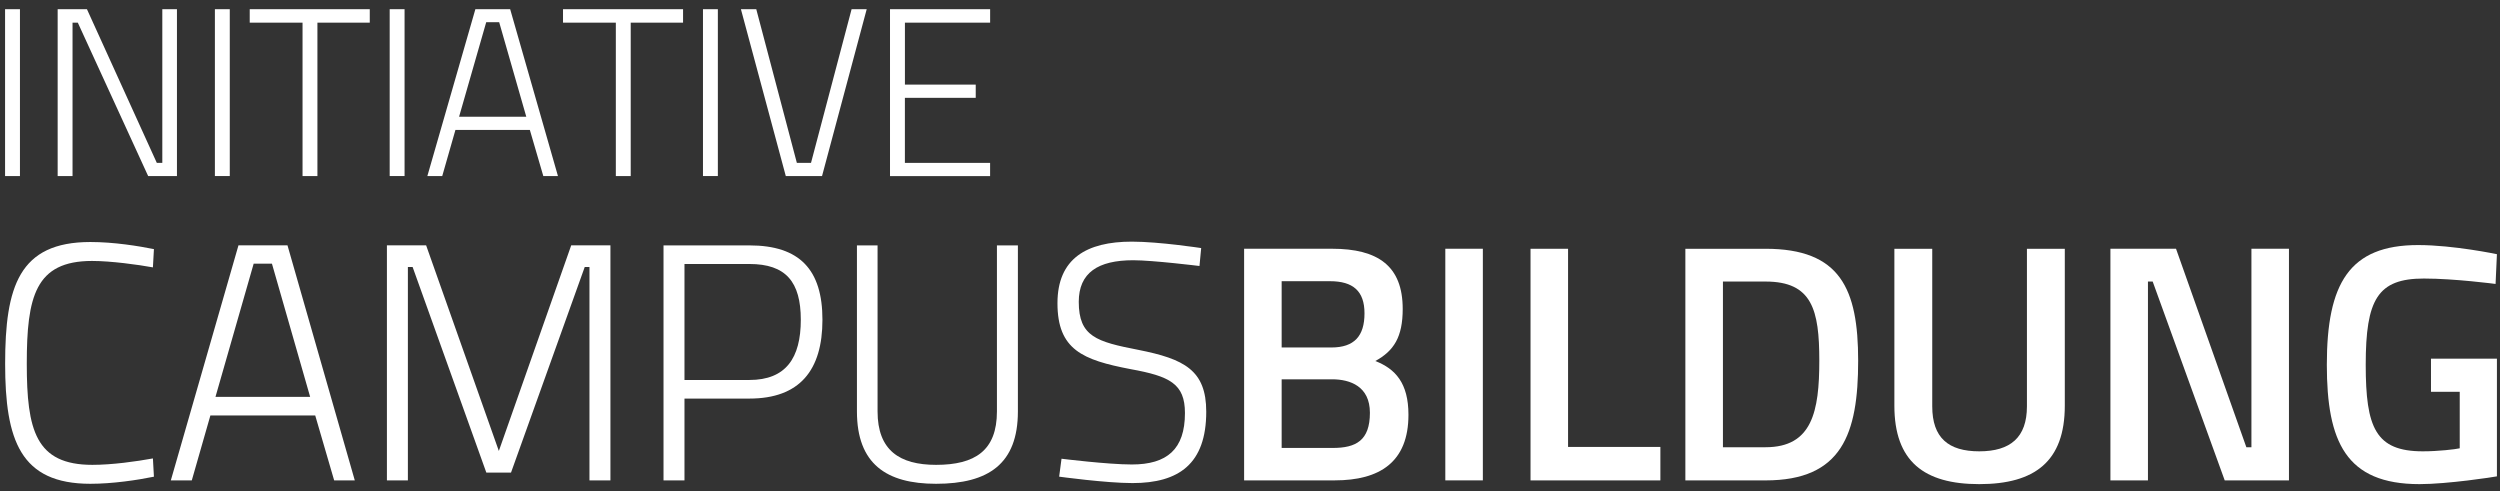 <?xml version="1.0" encoding="UTF-8"?>
<svg xmlns="http://www.w3.org/2000/svg" xmlns:xlink="http://www.w3.org/1999/xlink" version="1.1" id="Ebene_1" x="0px" y="0px" viewBox="0 0 739.32 145.22" style="enable-background:new 0 0 739.32 145.22;" xml:space="preserve">
<rect x="0" y="0" width="739.32" height="145.22" fill="#333333" stroke="none"/>
<style type="text/css">
	.st0{fill:#E87A04;}
	.st1{fill:#F6F1D4;}
	.st2{clip-path:url(#SVGID_00000006696981113825741140000011584100858835812012_);fill:#55A961;}
	.st3{clip-path:url(#SVGID_00000006696981113825741140000011584100858835812012_);fill:#E87A04;}
	.st4{clip-path:url(#SVGID_00000006696981113825741140000011584100858835812012_);fill:#4BB9C0;}
	.st5{fill:#FFFFFF;}
	.st6{clip-path:url(#SVGID_00000034791371217180763950000013836902988242023061_);fill:#55A961;}
	.st7{clip-path:url(#SVGID_00000034791371217180763950000013836902988242023061_);fill:#E87A04;}
	.st8{clip-path:url(#SVGID_00000034791371217180763950000013836902988242023061_);fill:#4BB9C0;}
	.st9{fill:#1D1D1B;}
	.st10{clip-path:url(#SVGID_00000135663260877100511830000013053801727894220714_);fill:#F6F1D4;}
	.st11{clip-path:url(#SVGID_00000135663260877100511830000013053801727894220714_);fill:#55A961;}
	.st12{clip-path:url(#SVGID_00000135663260877100511830000013053801727894220714_);fill:#4BB9C0;}
	.st13{clip-path:url(#SVGID_00000135663260877100511830000013053801727894220714_);fill:#E87A04;}
	.st14{fill:#878787;}
	.st15{clip-path:url(#SVGID_00000150804538629743215200000000904924639193235122_);fill:#55A961;}
	.st16{clip-path:url(#SVGID_00000150804538629743215200000000904924639193235122_);fill:#E87A04;}
	.st17{clip-path:url(#SVGID_00000150804538629743215200000000904924639193235122_);fill:#4BB9C0;}
	.st18{fill:#4BB9C0;}
	.st19{fill:#3F3D3D;}
	.st20{clip-path:url(#SVGID_00000096745480275267519180000009209270337189237636_);fill:#55A961;}
	.st21{clip-path:url(#SVGID_00000096745480275267519180000009209270337189237636_);fill:#E87A04;}
	.st22{clip-path:url(#SVGID_00000096745480275267519180000009209270337189237636_);fill:#4BB9C0;}
	.st23{fill:none;}
</style>
<g>
	<defs>
		<rect id="SVGID_00000168117042619444115220000000865937164230817417_" x="2573.06" y="-1053.43" width="2500" height="1700"></rect>
	</defs>
	<clipPath id="SVGID_00000009558240096822615130000001703201187214510259_">
		<use xlink:href="#SVGID_00000168117042619444115220000000865937164230817417_" style="overflow:visible;"></use>
	</clipPath>
	<path style="clip-path:url(#SVGID_00000009558240096822615130000001703201187214510259_);fill:#E87A04;" d="M2214.64-899.48   c57-114.2,62.1-141.81,117.63-120.83c234.76,88.35,1183.24,368.63,1243.66,437.1c60.27,68.36,504.28,998.79,558.96,1152.29   c77.64,217.8,143.78,405.51,107.65,564.46c-74.26,327.14-401.59,1315.3-431.19,1580.14c-12.27,109.32,427.64,736.38,739.91,1026.72   c308.6,286.96,809.64,600.05,809.64,600.05s-248.38,1232.64-374.7,1887.11c-215.18,1114.92-355.41,2022.07-358.24,2025.24   c-98.99,107.51-1577.08-599.86-2545.59-2294.4C1260.58,4520.69,686.01,2597.89,720.68,2505.98   C1484.5,487.3,1704.9,123.59,2214.64-899.48"></path>
</g>
<g>
	<path class="st5" d="M1.5,2.72h4.4v49.34H1.5V2.72z"></path>
	<path class="st5" d="M17.05,2.72h8.66l20.66,45.44H48V2.72h4.33v49.34h-8.52L23.01,6.7h-1.56v45.37h-4.4V2.72z"></path>
	<path class="st5" d="M63.55,2.72h4.4v49.34h-4.4V2.72z"></path>
	<path class="st5" d="M73.85,2.72h35.5V6.7H93.87v45.37h-4.4V6.7H73.85V2.72z"></path>
	<path class="st5" d="M115.24,2.72h4.4v49.34h-4.4V2.72z"></path>
	<path class="st5" d="M140.58,2.72h10.29l14.13,49.34h-4.33l-3.98-13.63h-22.01l-3.9,13.63h-4.4L140.58,2.72z M135.76,34.53h19.88   l-8.02-27.97h-3.83L135.76,34.53z"></path>
	<path class="st5" d="M166.5,2.72H202V6.7h-15.48v45.37h-4.4V6.7H166.5V2.72z"></path>
	<path class="st5" d="M207.89,2.72h4.4v49.34h-4.4V2.72z"></path>
	<path class="st5" d="M256.31,2.72l-13.21,49.34h-10.72L219.11,2.72h4.54l12,45.44h4.19l12-45.44H256.31z"></path>
	<path class="st5" d="M263.2,2.72h29.61V6.7h-25.2v18.32h20.94v3.91H267.6v19.24h25.2v3.91H263.2V2.72z"></path>
	<path class="st5" d="M45.52,140.97c-4.9,1-12.2,2.1-18.8,2.1c-20.7,0-25.2-12.9-25.2-35.5c0-22.8,4.1-36,25.2-36   c7,0,14.3,1.2,18.8,2.1l-0.3,5.4c-4.4-0.8-12.4-1.9-18-1.9c-16.8,0-19.3,10.6-19.3,30.4c0,19.6,2.6,29.9,19.4,29.9   c5.8,0,13-1,17.9-1.9L45.52,140.97z"></path>
	<path class="st5" d="M70.52,72.56h14.5l19.9,69.5h-6.1l-5.6-19.2h-31l-5.5,19.2h-6.2L70.52,72.56z M63.72,117.37h28l-11.3-39.4   h-5.4L63.72,117.37z"></path>
	<path class="st5" d="M114.42,72.56h11.6l21.5,60.8l21.4-60.8h11.6v69.5h-6.2v-63.1h-1.4l-21.8,60.8h-7.3l-21.8-60.8h-1.4v63.1h-6.2   V72.56z"></path>
	<path class="st5" d="M202.42,117.87v24.2h-6.2v-69.5h25.4c14.9,0,21.6,7.2,21.6,22c0,14.9-6.7,23.3-21.6,23.3H202.42z    M221.62,112.37c10.8,0,15.2-6.5,15.2-17.8c0-11.2-4.4-16.5-15.2-16.5h-19.2v34.3H221.62z"></path>
	<path class="st5" d="M276.82,137.47c11.5,0,18-4.2,18-15.8v-49.1h6.2v49.1c0,15.5-8.7,21.4-24.2,21.4c-14.7,0-23.4-5.9-23.4-21.4   v-49.1h6.1v49.1C259.52,133.17,266.02,137.47,276.82,137.47z"></path>
	<path class="st5" d="M354.72,78.66c0,0-13.8-1.7-19.6-1.7c-10.4,0-16.1,3.7-16.1,12.3c0,10.3,5.3,11.8,17.6,14.2   c13.6,2.7,20.1,6,20.1,18.3c0,15.4-8.1,21.1-21.8,21.1c-7.9,0-21.7-1.9-21.7-1.9l0.7-5.3c0,0,13.7,1.7,20.8,1.7   c10.4,0,15.7-4.5,15.7-15.2c0-8.7-4.5-10.9-16.1-13c-14.1-2.7-21.6-5.7-21.6-19.5c0-13.2,8.6-18.2,22-18.2c8.1,0,20.5,1.9,20.5,1.9   L354.72,78.66z"></path>
	<path class="st5" d="M393.92,73.56c13.6,0,20.9,5.1,20.9,17.8c0,8.3-2.6,12.4-8.1,15.4c5.9,2.3,9.8,6.5,9.8,15.9   c0,14-8.5,19.4-21.8,19.4h-26.8v-68.5H393.92z M379.02,83.16v19.6h14.7c6.8,0,9.8-3.4,9.8-10.1c0-6.6-3.4-9.5-10.2-9.5H379.02z    M379.02,112.17v20.3h15.1c6.9,0,11-2.2,11-10.4c0-7.8-5.8-9.9-11.2-9.9H379.02z"></path>
	<path class="st5" d="M427.42,73.56h11.1v68.5h-11.1V73.56z"></path>
	<path class="st5" d="M452.62,142.07v-68.5h11.1v58.6h27.3v9.9H452.62z"></path>
	<path class="st5" d="M498.41,142.07v-68.5h23.7c22.1,0,27.4,11.8,27.4,33.1c0,21.7-4.8,35.4-27.4,35.4H498.41z M522.12,83.26h-12.6   v49h12.6c13.8,0,15.9-10.6,15.9-25.6S535.92,83.26,522.12,83.26z"></path>
	<path class="st5" d="M585.32,133.47c9.2,0,14.1-4.1,14.1-13.3v-46.6h11.2v46.4c0,16.5-8.9,23.2-25.3,23.2   c-16.3,0-25.1-6.7-25.1-23.2v-46.4h11.2v46.6C571.41,129.47,576.21,133.47,585.32,133.47z"></path>
	<path class="st5" d="M624.11,73.56h19.4l20.8,58.7h1.5v-58.7h11.1v68.5h-19l-21.3-58.8h-1.4v58.8h-11.1V73.56z"></path>
	<path class="st5" d="M718.91,106.07h19.5v34.8c-0.9,0.2-14.6,2.3-22.9,2.3c-21.8,0-27.4-12.6-27.4-35.3c0-24,6.6-35.4,27-35.4   c10.5,0,23.3,2.7,23.3,2.7l-0.4,8.8c0,0-12.1-1.6-21.2-1.6c-13.7,0-17.2,6.2-17.2,25.5c0,18.6,2.9,25.6,16.9,25.6   c4.5,0,9.7-0.6,10.9-0.9v-16.7h-8.5V106.07z"></path>
</g>
</svg>
